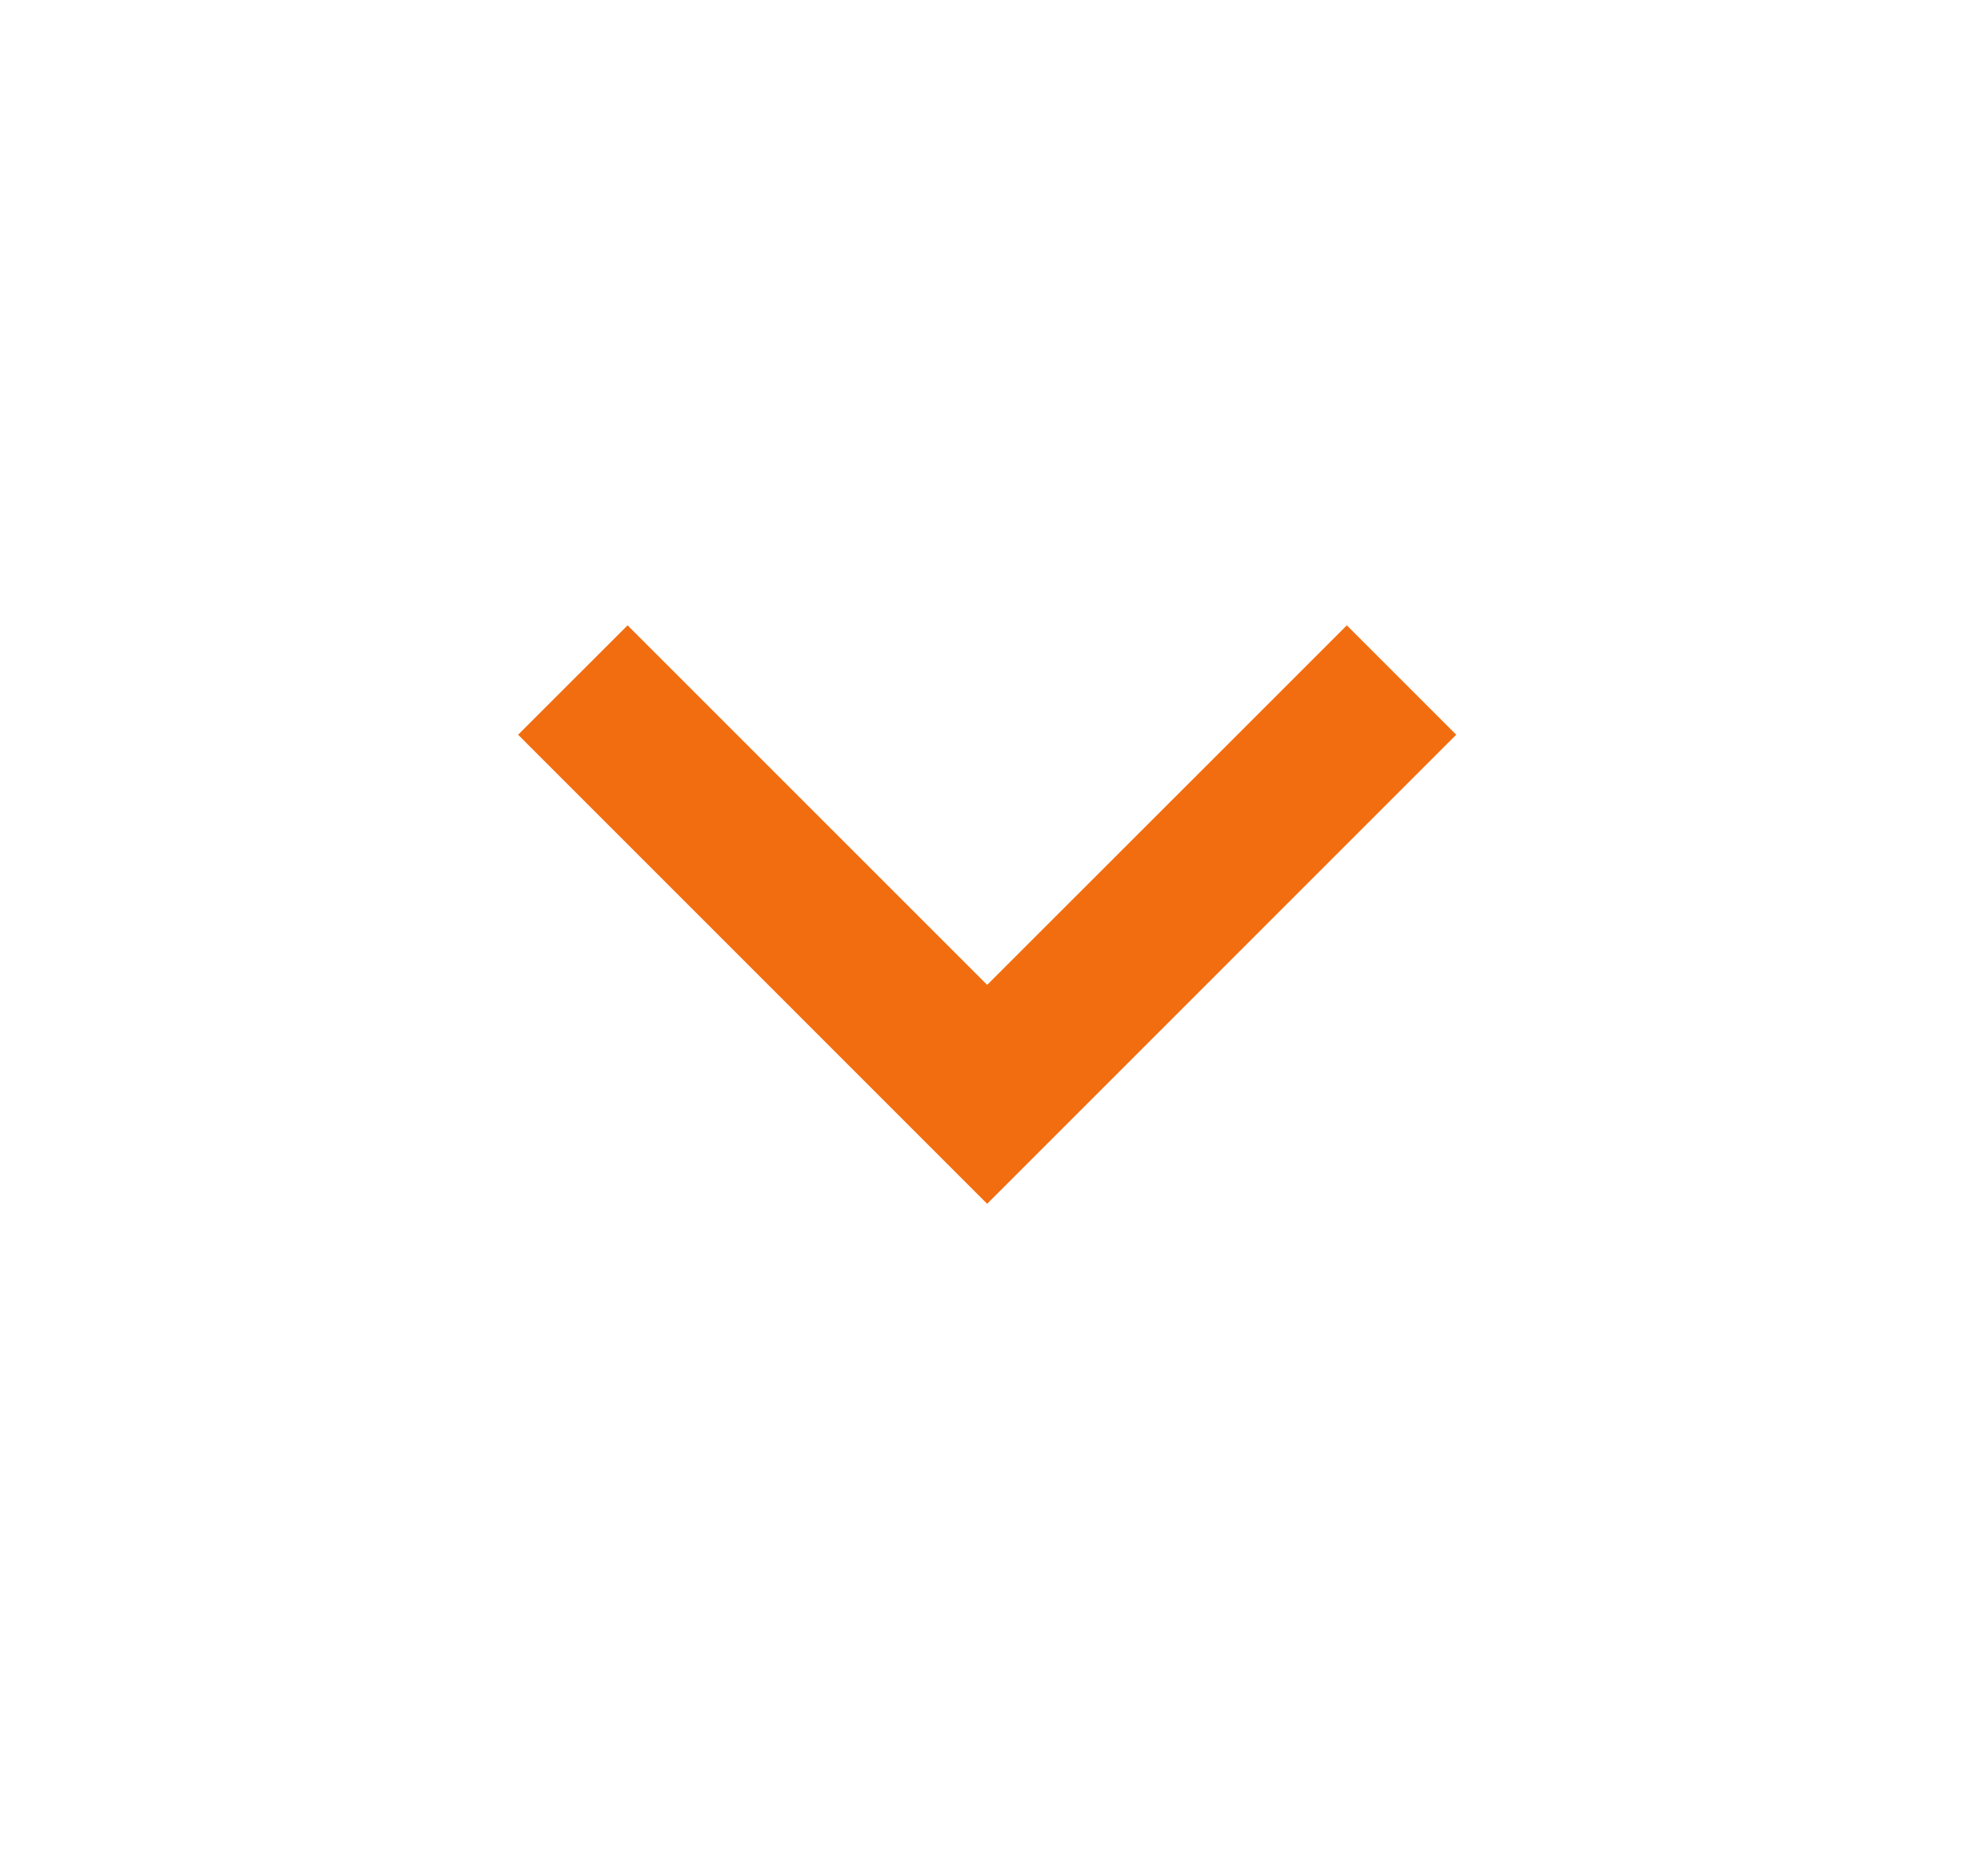 <svg width="21" height="20" viewBox="0 0 21 20" fill="none" xmlns="http://www.w3.org/2000/svg">
<path fill-rule="evenodd" clip-rule="evenodd" d="M14.357 6.667L10.523 10.5L6.69 6.667L5.523 7.833L10.523 12.834L15.523 7.833L14.357 6.667Z" fill="#F26D0F"/>
</svg>
